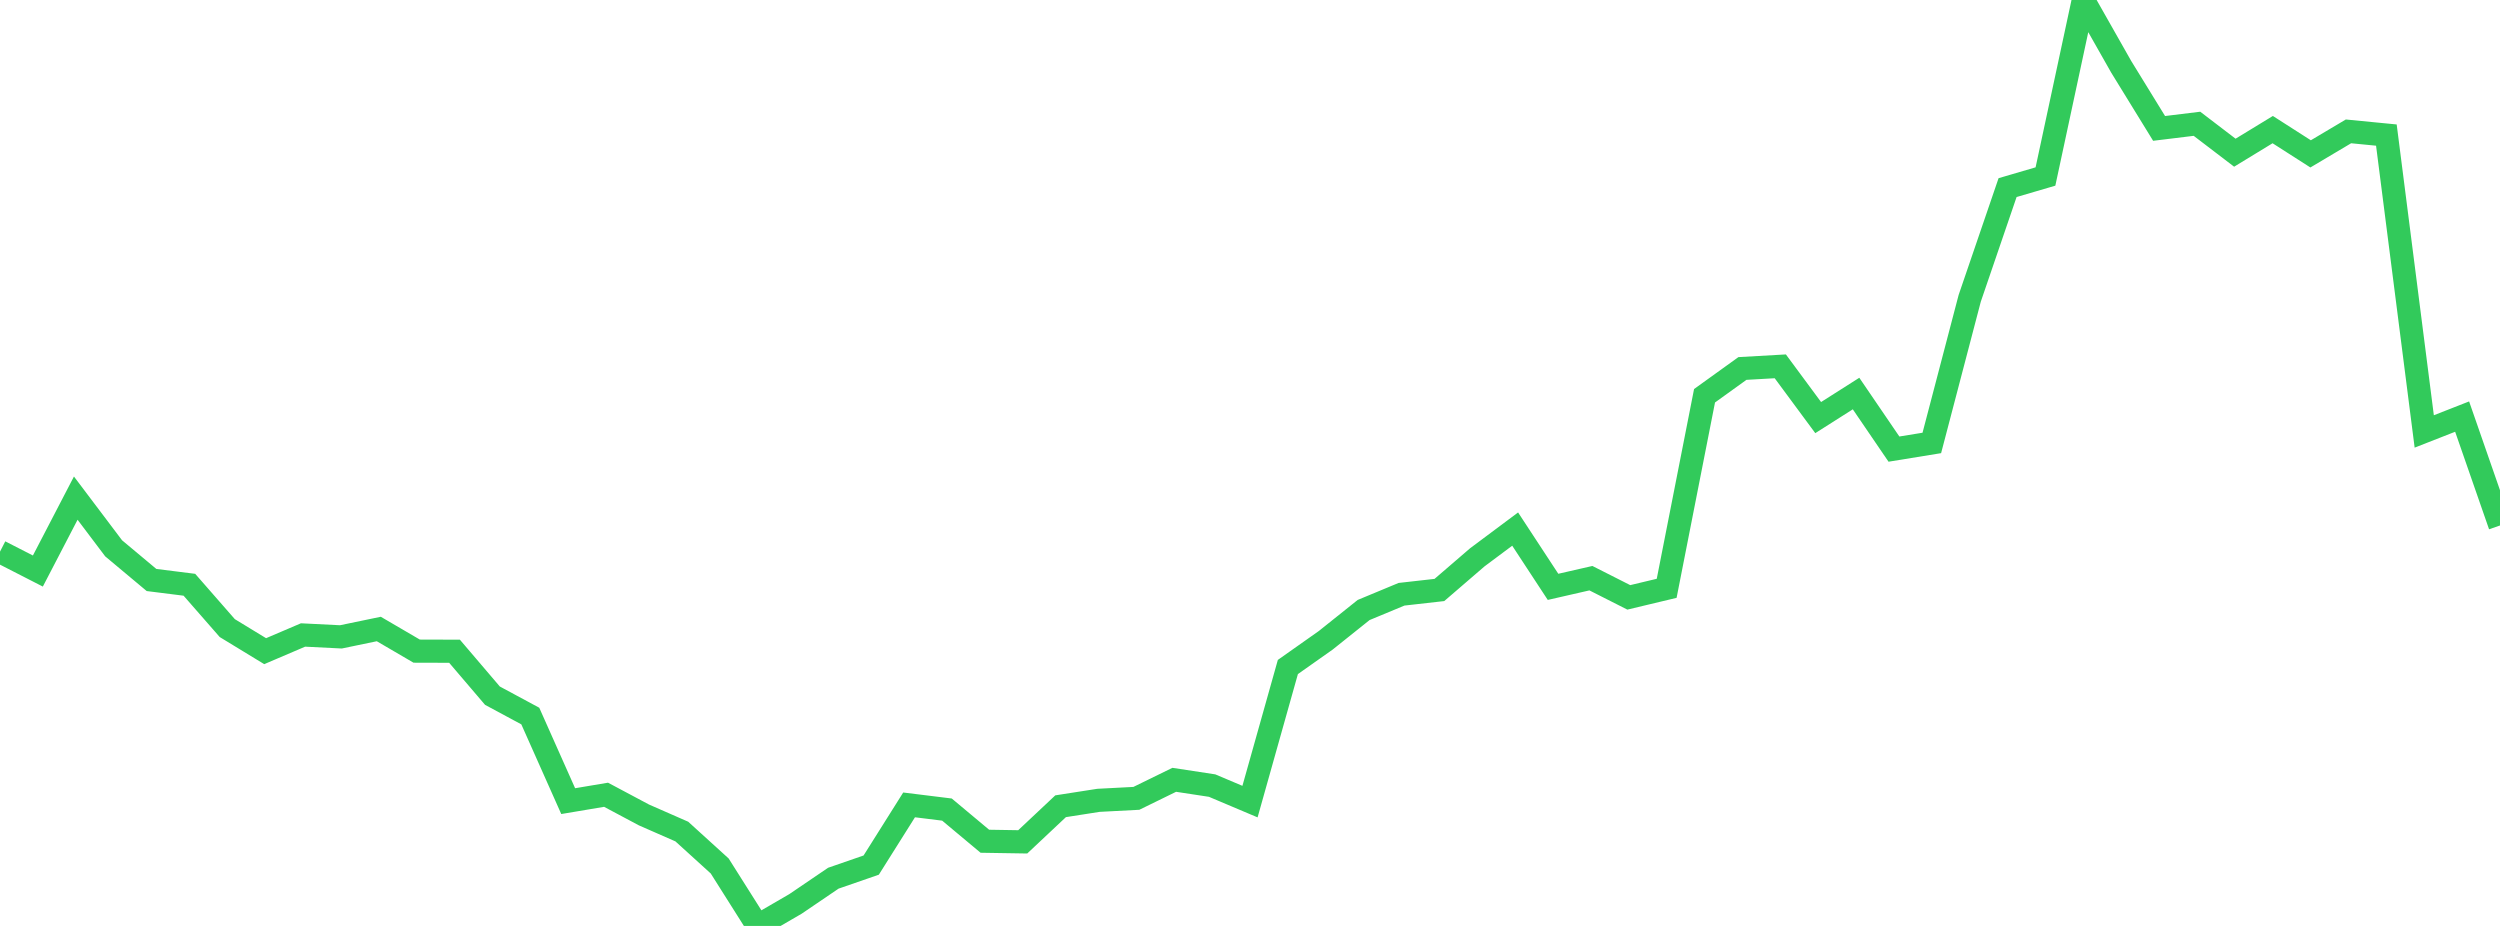 <?xml version="1.0" standalone="no"?>
<!DOCTYPE svg PUBLIC "-//W3C//DTD SVG 1.1//EN" "http://www.w3.org/Graphics/SVG/1.1/DTD/svg11.dtd">

<svg width="135" height="50" viewBox="0 0 135 50" preserveAspectRatio="none" 
  xmlns="http://www.w3.org/2000/svg"
  xmlns:xlink="http://www.w3.org/1999/xlink">


<polyline points="0.0, 29.789 2.045, 30.836 4.091, 26.899 6.136, 29.609 8.182, 31.32 10.227, 31.577 12.273, 33.917 14.318, 35.163 16.364, 34.289 18.409, 34.391 20.455, 33.966 22.5, 35.161 24.545, 35.167 26.591, 37.566 28.636, 38.667 30.682, 43.261 32.727, 42.917 34.773, 44.007 36.818, 44.904 38.864, 46.763 40.909, 50.0 42.955, 48.812 45.0, 47.423 47.045, 46.715 49.091, 43.464 51.136, 43.717 53.182, 45.427 55.227, 45.46 57.273, 43.537 59.318, 43.218 61.364, 43.111 63.409, 42.11 65.455, 42.422 67.5, 43.287 69.545, 36.018 71.591, 34.575 73.636, 32.94 75.682, 32.09 77.727, 31.859 79.773, 30.097 81.818, 28.57 83.864, 31.69 85.909, 31.222 87.955, 32.258 90.0, 31.769 92.045, 21.371 94.091, 19.898 96.136, 19.782 98.182, 22.55 100.227, 21.251 102.273, 24.252 104.318, 23.919 106.364, 16.111 108.409, 10.131 110.455, 9.531 112.5, 0.0 114.545, 3.607 116.591, 6.934 118.636, 6.684 120.682, 8.246 122.727, 6.999 124.773, 8.309 126.818, 7.094 128.864, 7.294 130.909, 23.298 132.955, 22.496 135.0, 28.376" fill="none" stroke="#32ca5b" stroke-width="1.25"/>

</svg>